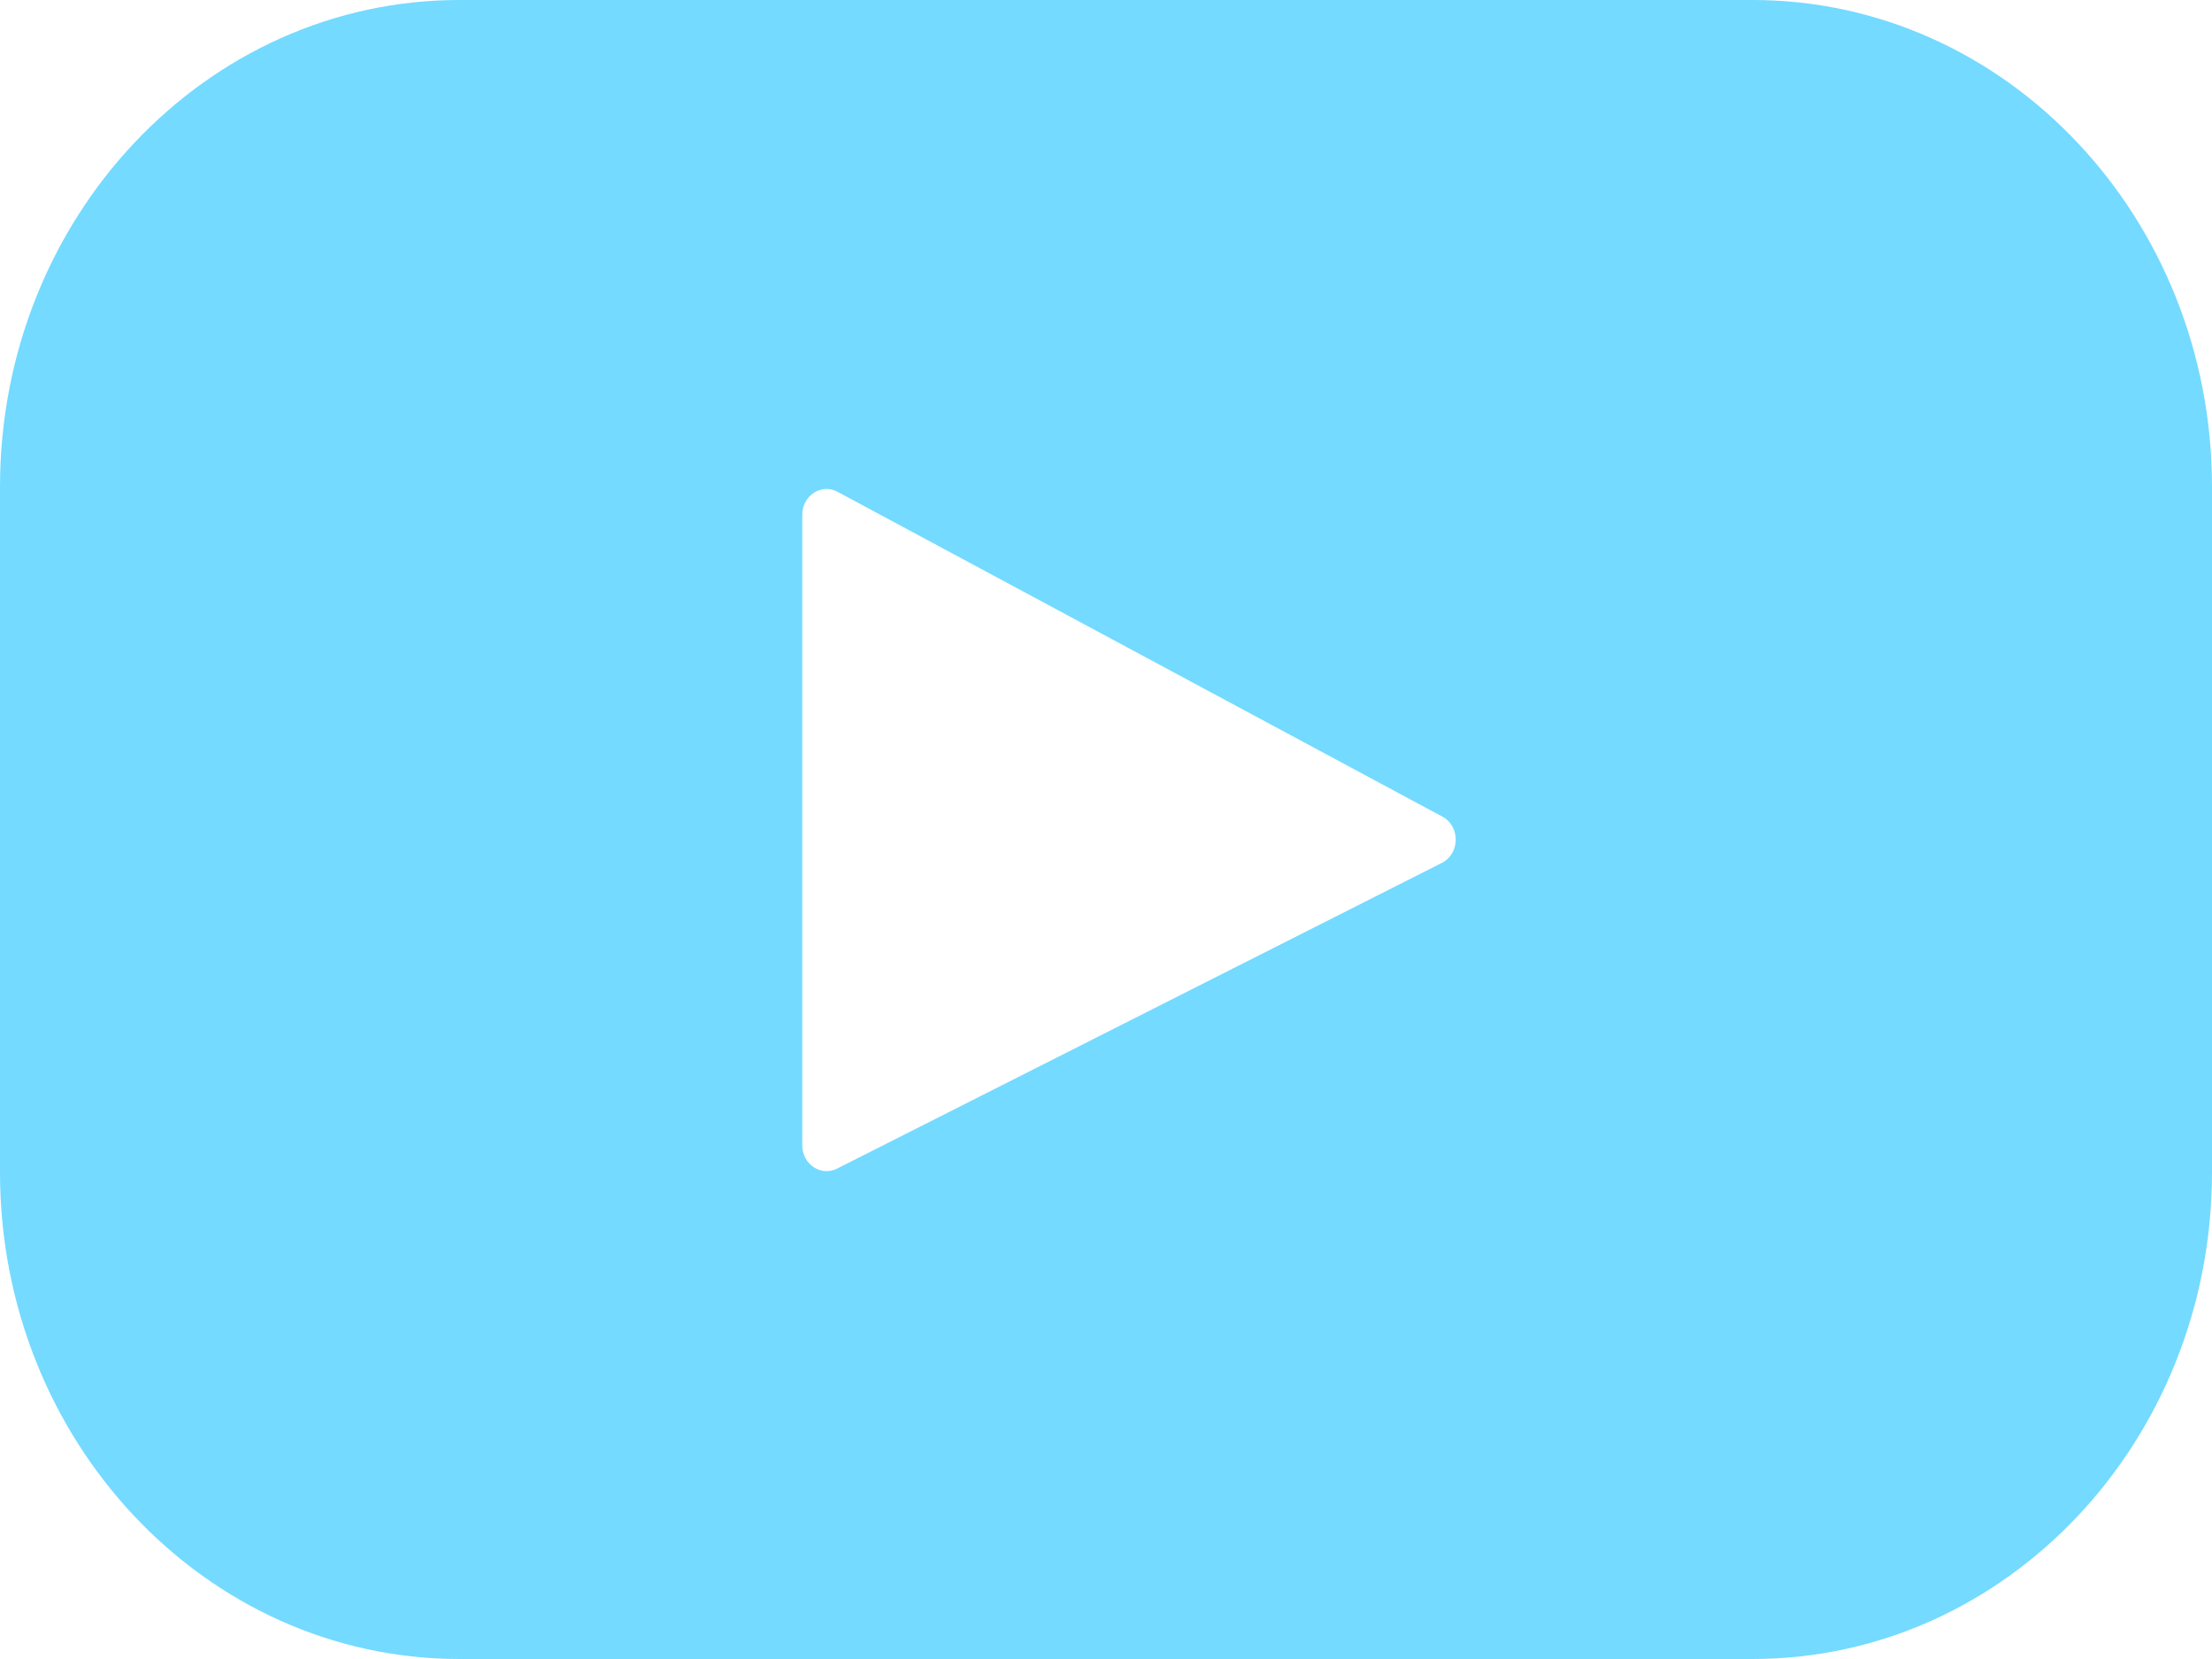 <svg xmlns="http://www.w3.org/2000/svg" width="36" height="27" viewBox="0 0 36 27" fill="none">
  <path d="M28.523 0H7.477C3.347 0 0 3.548 0 7.924V19.076C0 23.452 3.347 27 7.477 27H28.523C32.653 27 36 23.452 36 19.076V7.924C36 3.548 32.653 0 28.523 0ZM23.467 14.043L13.623 19.019C13.36 19.151 13.057 18.949 13.057 18.641V8.377C13.057 8.065 13.368 7.862 13.631 8.004L23.475 13.291C23.768 13.448 23.763 13.893 23.467 14.043Z" fill="#74DAFF"></path>
</svg>
